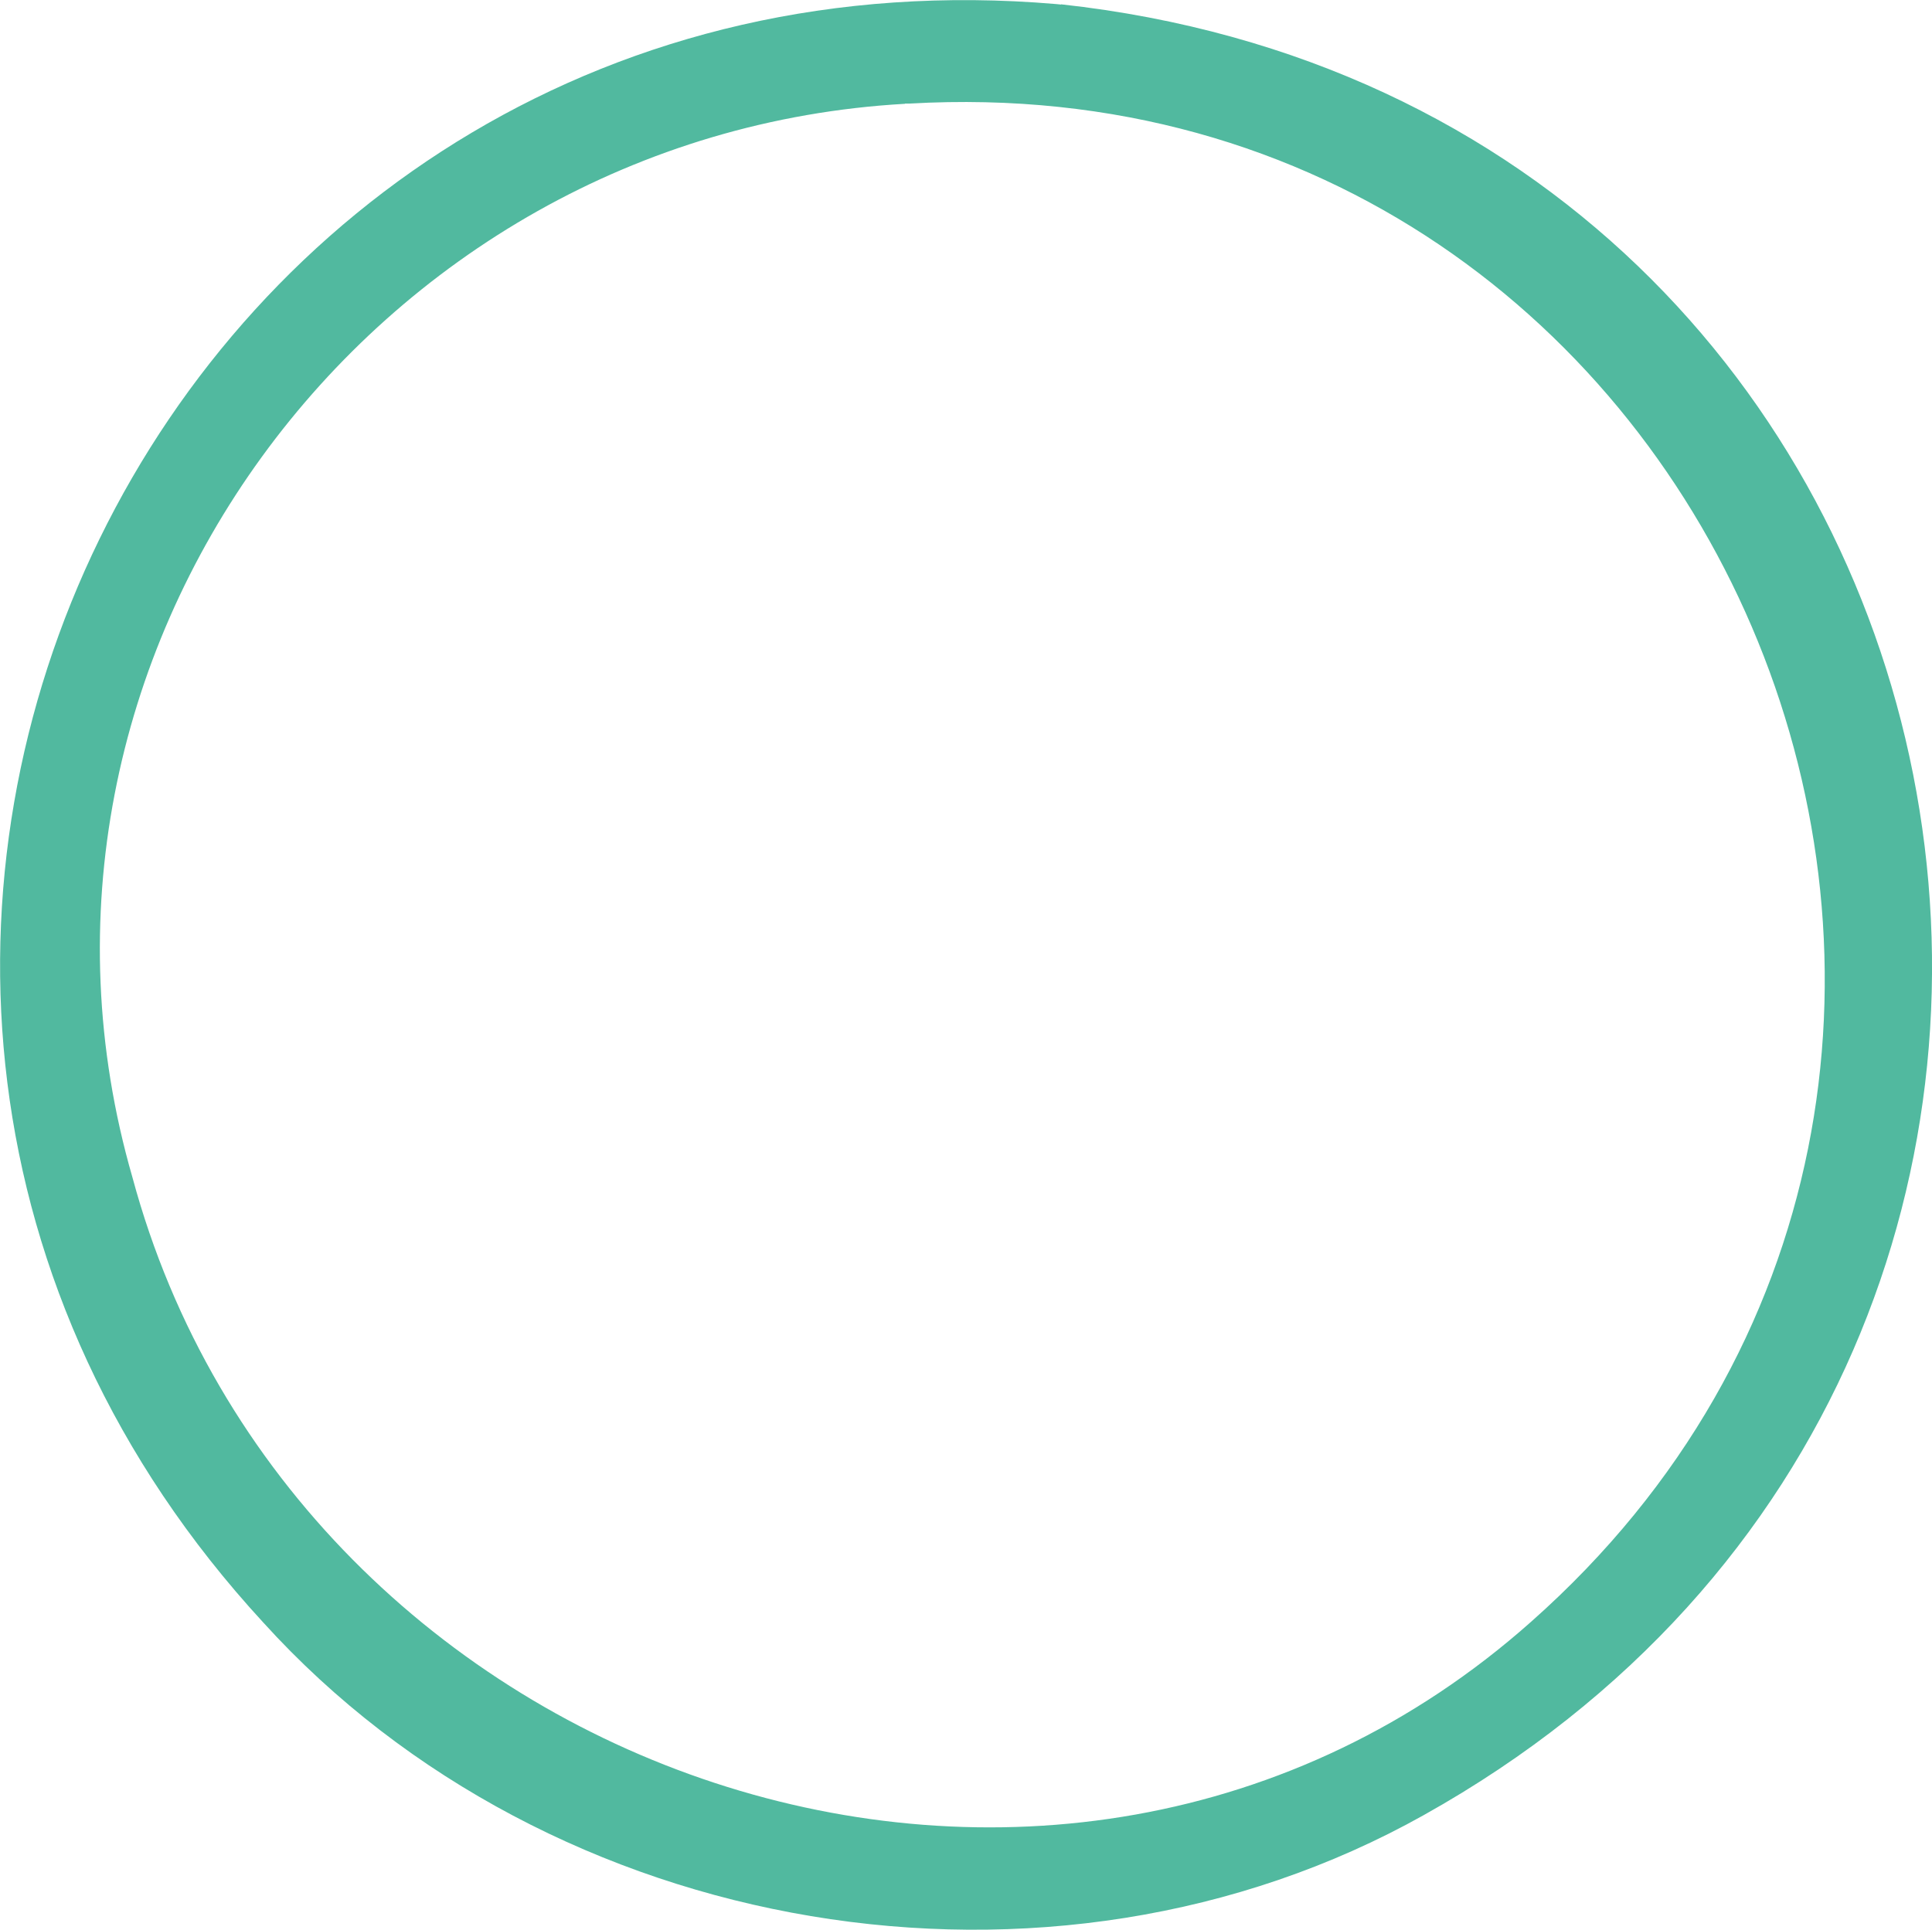 <svg xmlns="http://www.w3.org/2000/svg" id="Camada_2" viewBox="0 0 80.57 80.5"><defs><style>.cls-1{fill:#51b99f;}</style></defs><g id="Camada_1-2"><path class="cls-1" d="M44.25.18c39.82,4.37,49.89,56.1,15.13,75.53-15.59,8.74-36.43,5.18-48.4-8.03C-14.19,40.35,6.91-3.01,44.05.17l.2.02ZM37.74,4.33C15.42,5.59-.73,27.43,5.52,49.1c6.75,25.08,38.57,36.13,58.34,18.54C89.41,45,72.15,2.36,37.94,4.32h-.2Z"></path></g></svg>